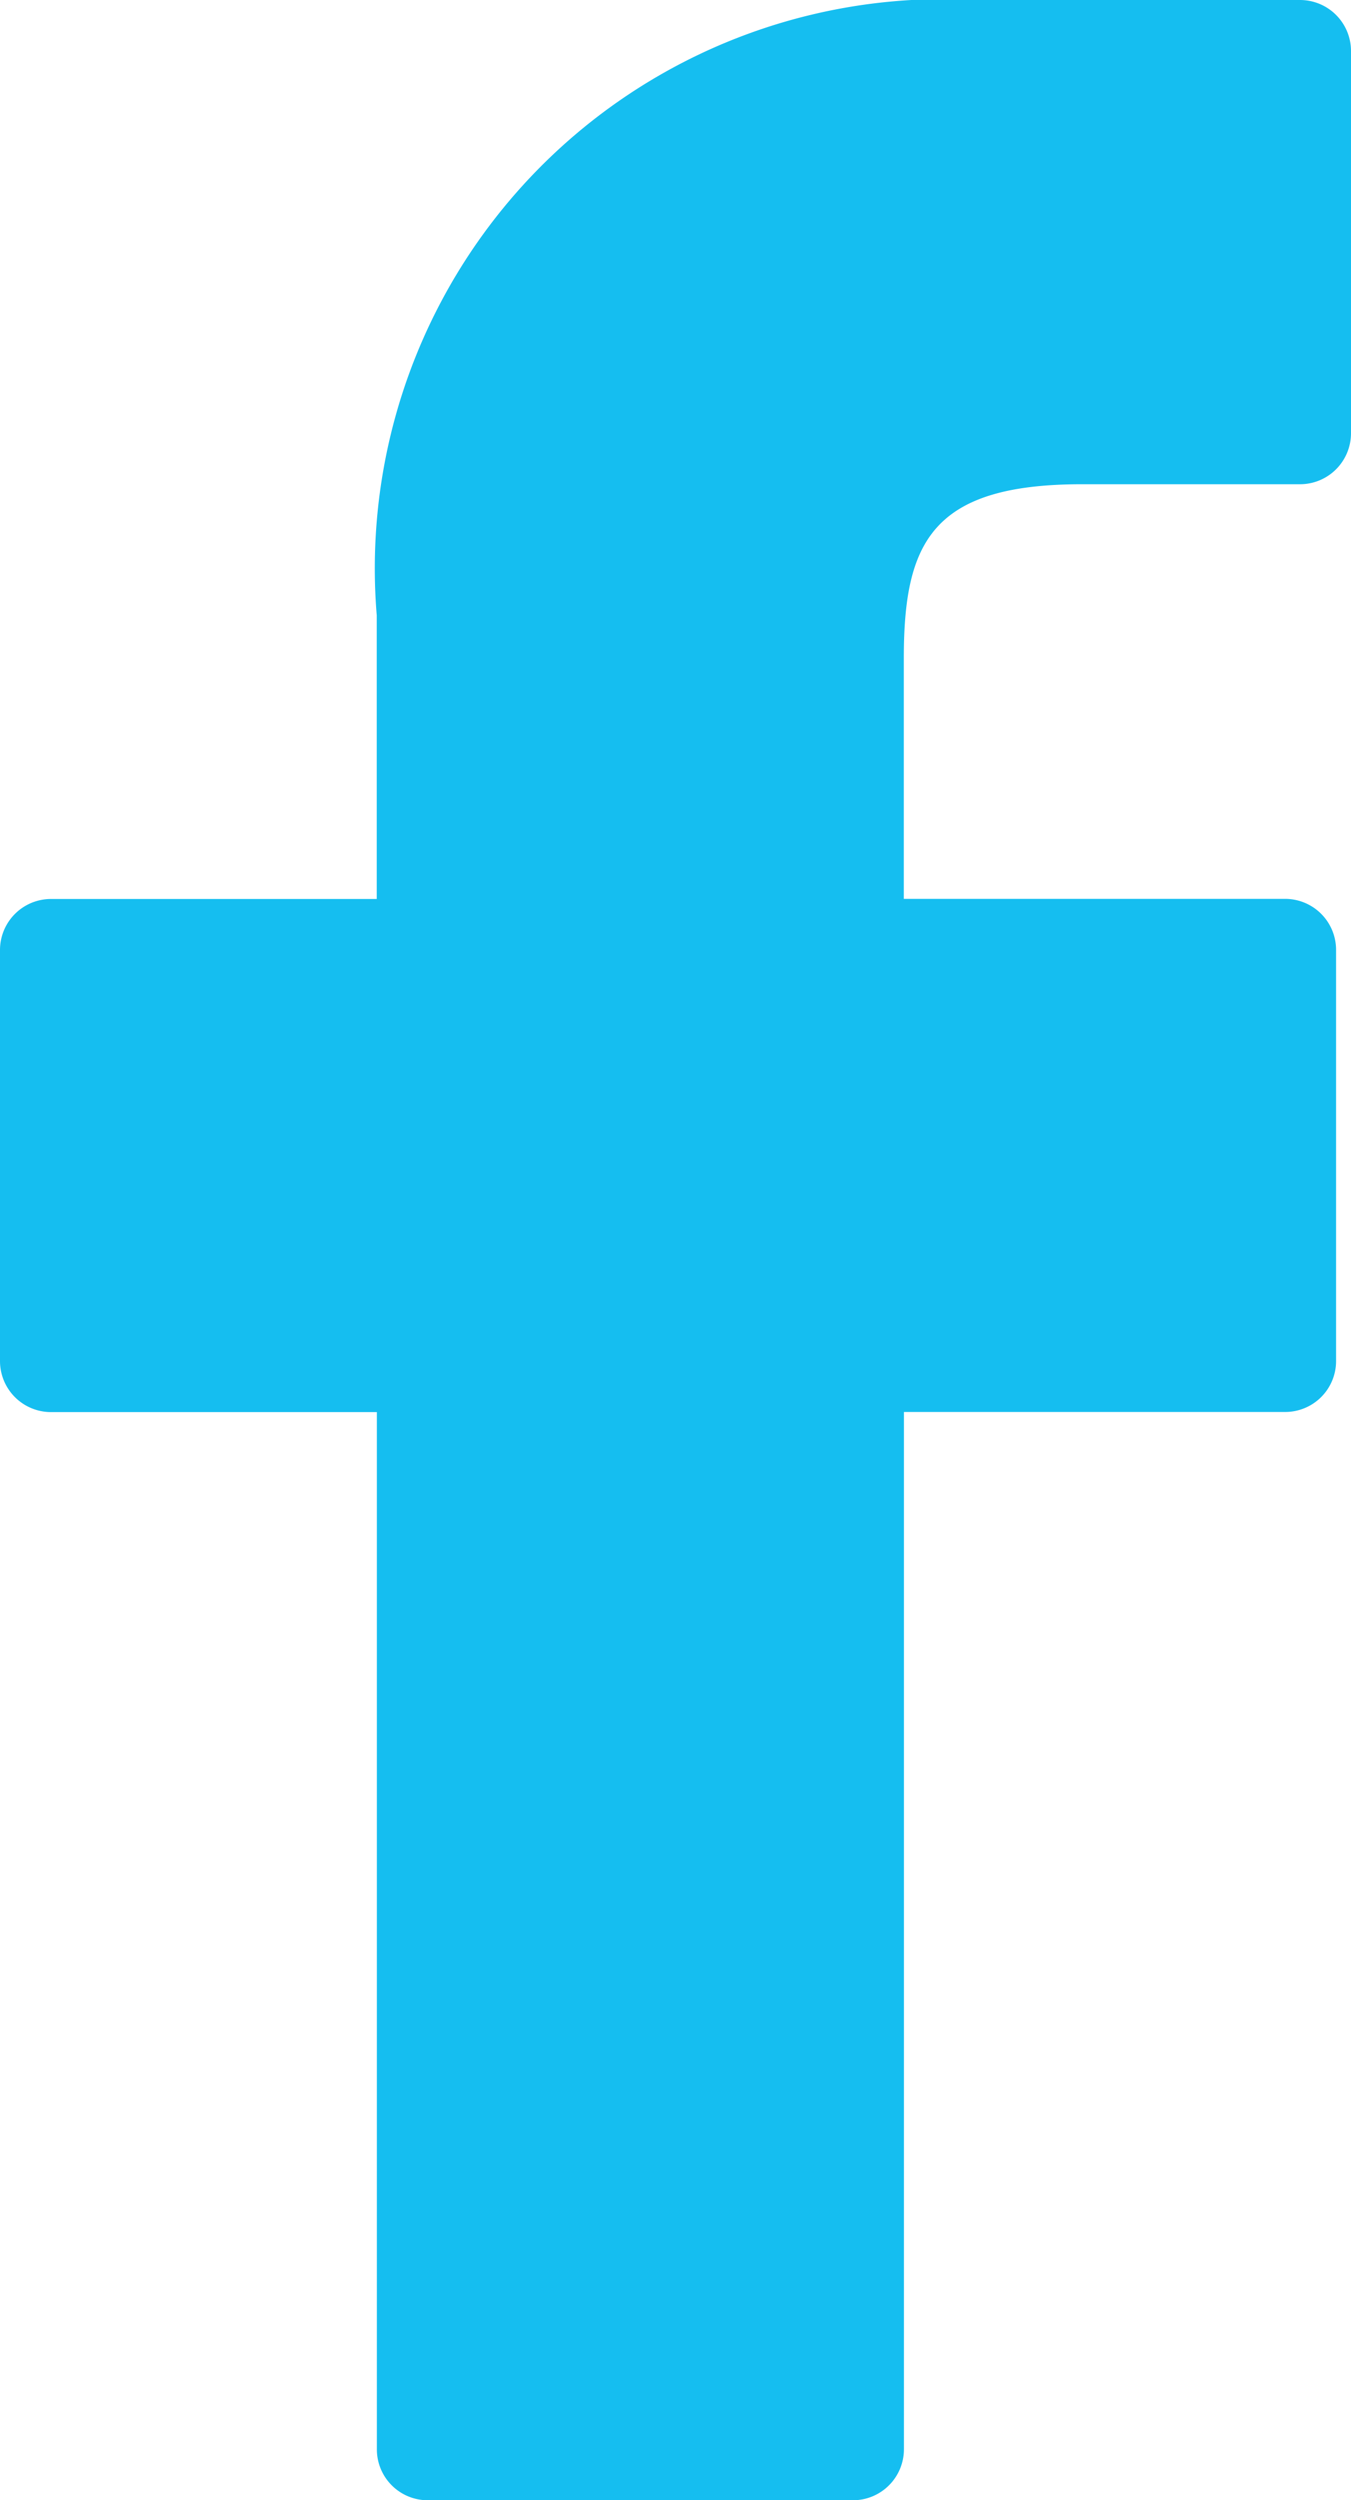 <?xml version="1.0" encoding="UTF-8"?> <svg xmlns="http://www.w3.org/2000/svg" width="11.045" height="20.429" viewBox="0 0 11.045 20.429"><g id="Group_1784" data-name="Group 1784" transform="translate(-22.077)"><path id="Path_8867" data-name="Path 8867" d="M32.706,0,30.057,0a4.652,4.652,0,0,0-4.9,5.028V7.346H22.494a.417.417,0,0,0-.417.417v3.359a.417.417,0,0,0,.417.417h2.664v8.475a.416.416,0,0,0,.417.417h3.475a.417.417,0,0,0,.417-.417V11.538H32.58A.416.416,0,0,0,33,11.121V7.762a.417.417,0,0,0-.417-.417H29.466V5.381c0-.944.225-1.424,1.455-1.424h1.785a.417.417,0,0,0,.416-.417V.421A.417.417,0,0,0,32.706,0Z" fill="#15bef0"></path></g></svg> 